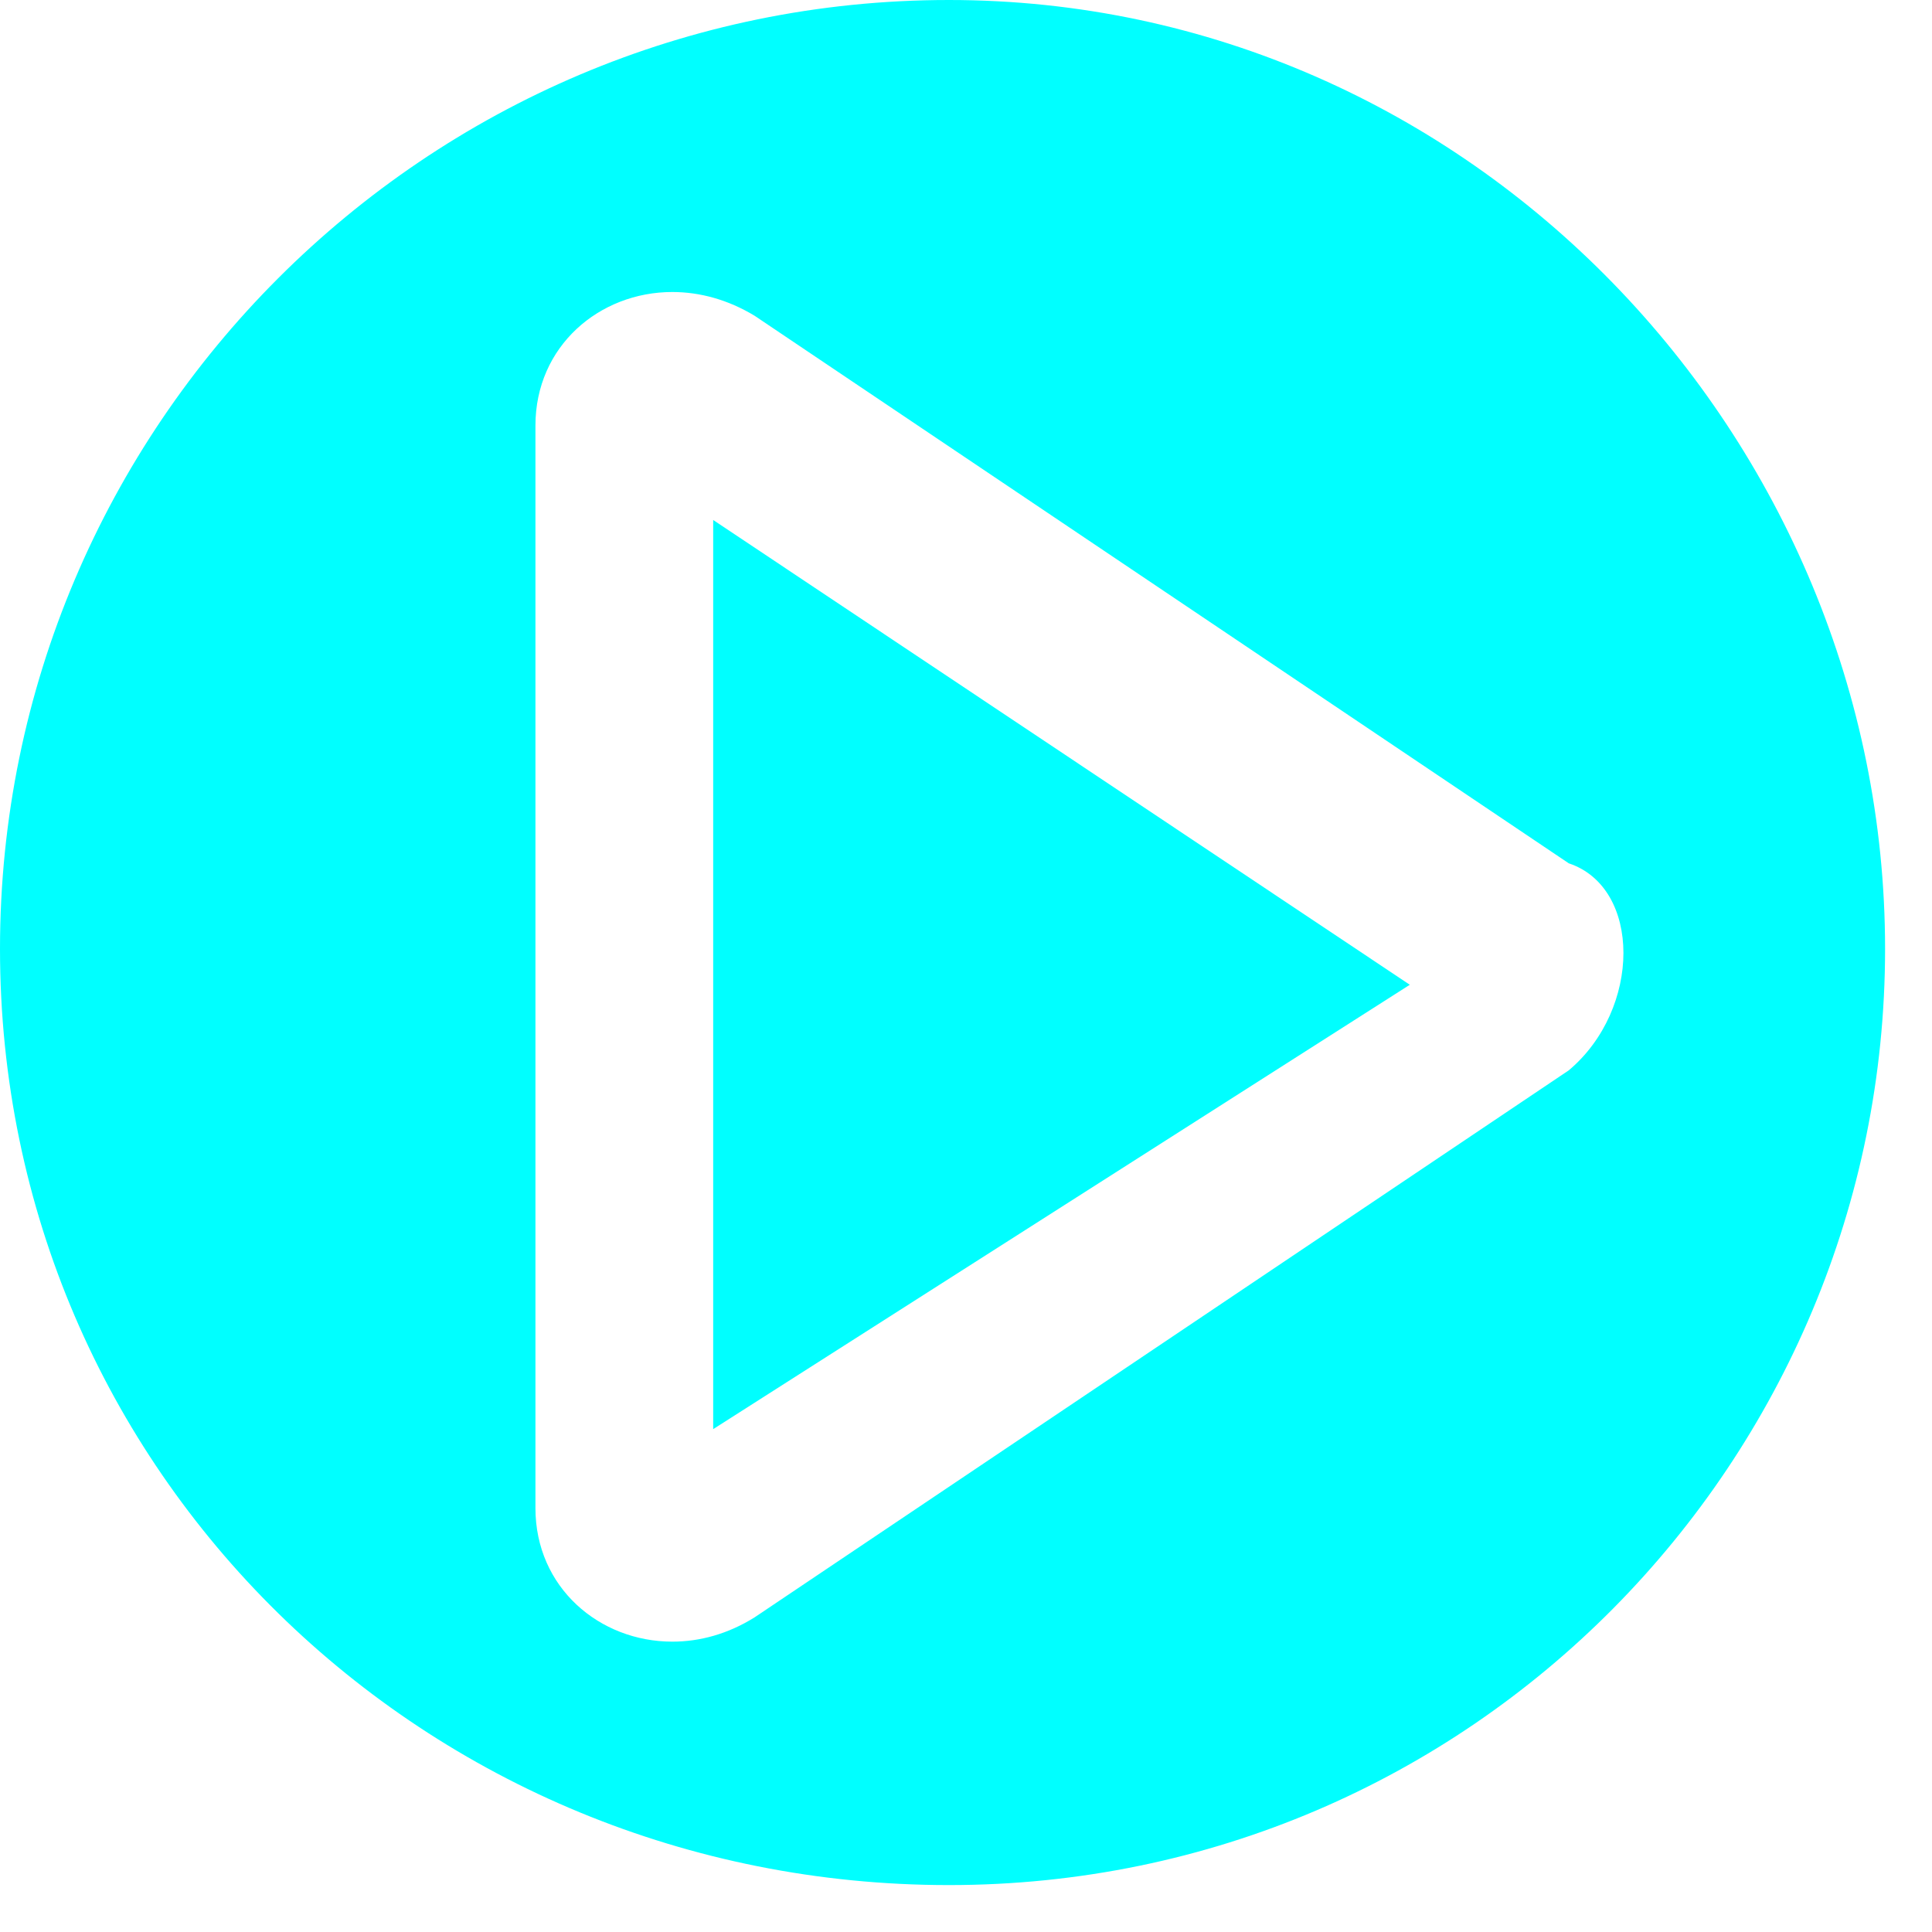 <svg width="35" height="35" viewBox="0 0 35 35" fill="none" xmlns="http://www.w3.org/2000/svg">
                                            <path d="M12.92 9.42V25.89L25.54 17.84L12.92 9.42Z" fill="#00FFFF"></path>
                                            <path d="M12.18 5.29C12.68 5.29 13.19 5.43 13.67 5.72L28.42 15.64C29.74 16.08 29.74 18.28 28.42 19.39L13.67 29.3C13.19 29.6 12.68 29.74 12.18 29.74C10.86 29.74 9.7 28.76 9.7 27.32V7.71C9.7 6.27 10.86 5.29 12.18 5.29ZM17.19 0C7.71 0 0 7.71 0 17.19C0 26.67 7.71 34.15 17.19 34.15C26.67 34.15 34.15 26.44 34.15 17.19C34.15 7.94 26.65 0 17.19 0Z" fill="#00FFFF"></path>
                                        </svg>